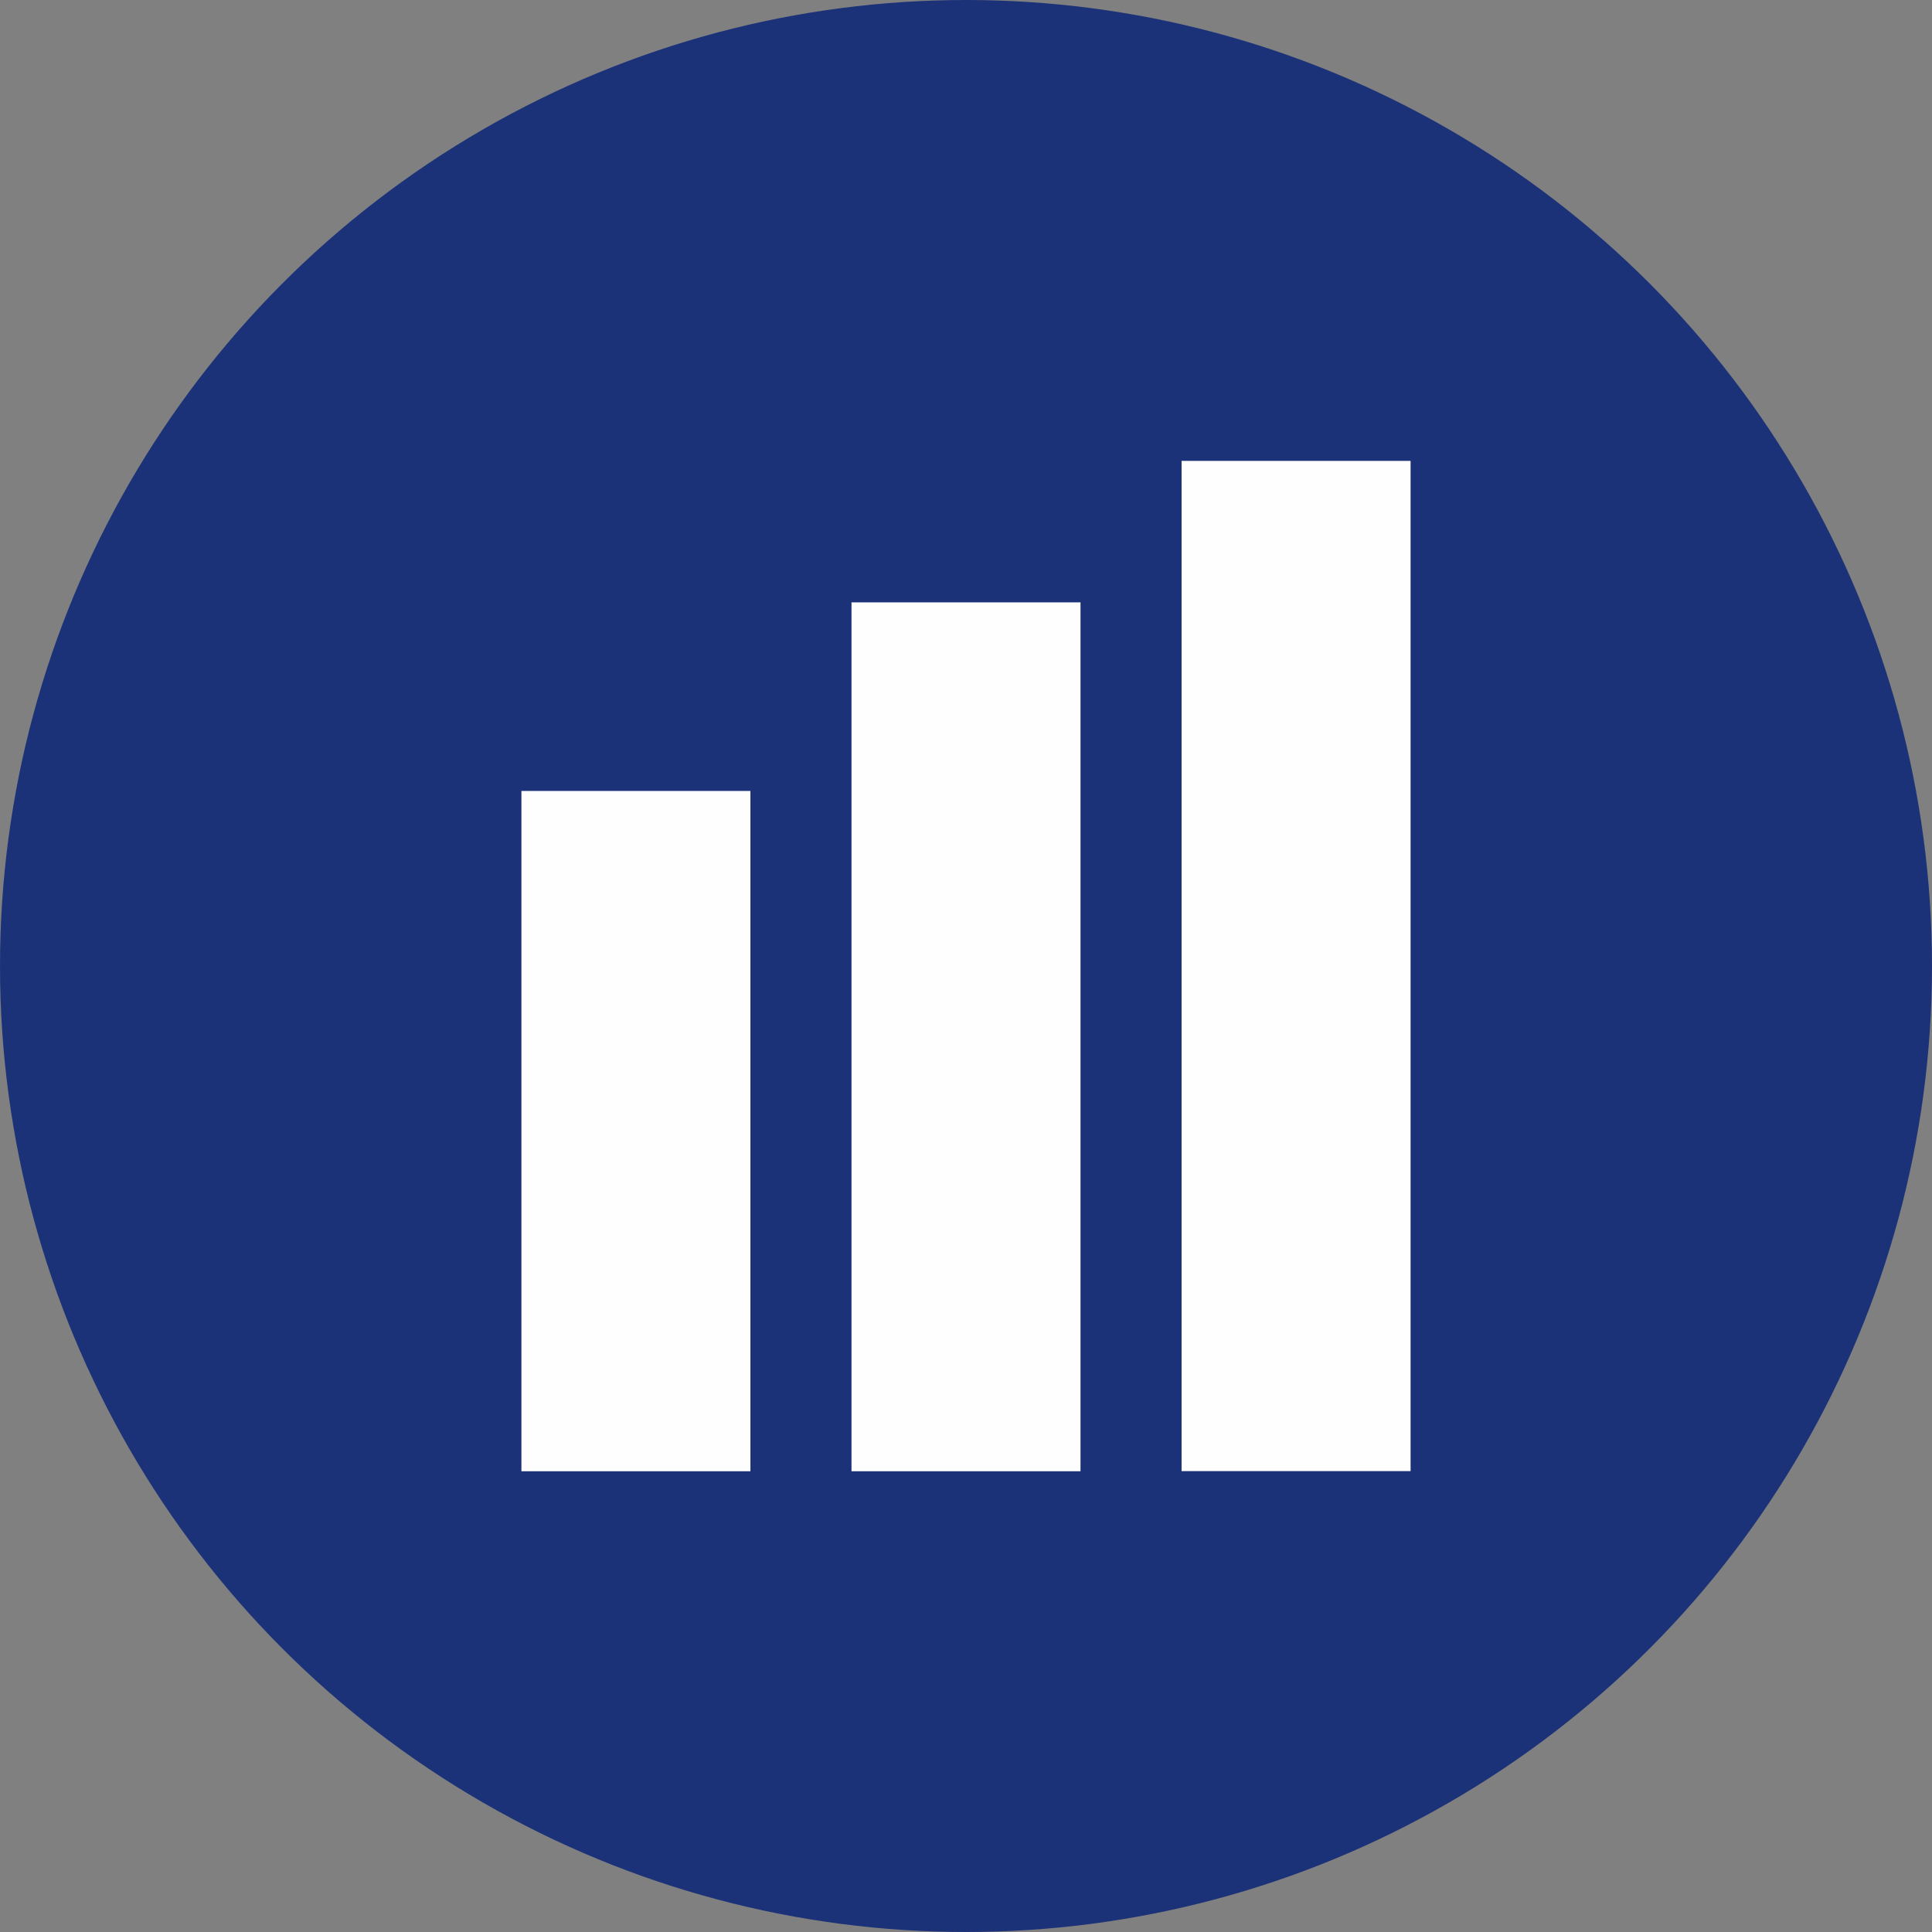 <?xml version="1.0" encoding="UTF-8"?> <svg xmlns="http://www.w3.org/2000/svg" xmlns:xlink="http://www.w3.org/1999/xlink" xmlns:xodm="http://www.corel.com/coreldraw/odm/2003" xml:space="preserve" width="39.793mm" height="39.793mm" version="1.1" style="shape-rendering:geometricPrecision; text-rendering:geometricPrecision; image-rendering:optimizeQuality; fill-rule:evenodd; clip-rule:evenodd" viewBox="0 0 141.06 141.06"><rect x="0" y="0" width="141.06" height="141.06" fill="#808080" stroke="none"/> <defs> <style type="text/css"> .fil1 {fill:#FEFEFE} .fil0 {fill:#1C3278} </style> </defs> <g id="Слой_x0020_1">  <circle class="fil0" cx="70.53" cy="70.53" r="70.53"></circle> <g id="_1456486416"> <rect class="fil1" x="86.27" y="33.65" width="16.72" height="73.76"></rect> <rect class="fil1" x="62.17" y="43.98" width="16.72" height="63.44"></rect> <rect class="fil1" x="38.07" y="57.75" width="16.72" height="49.67"></rect> </g> </g> </svg> 